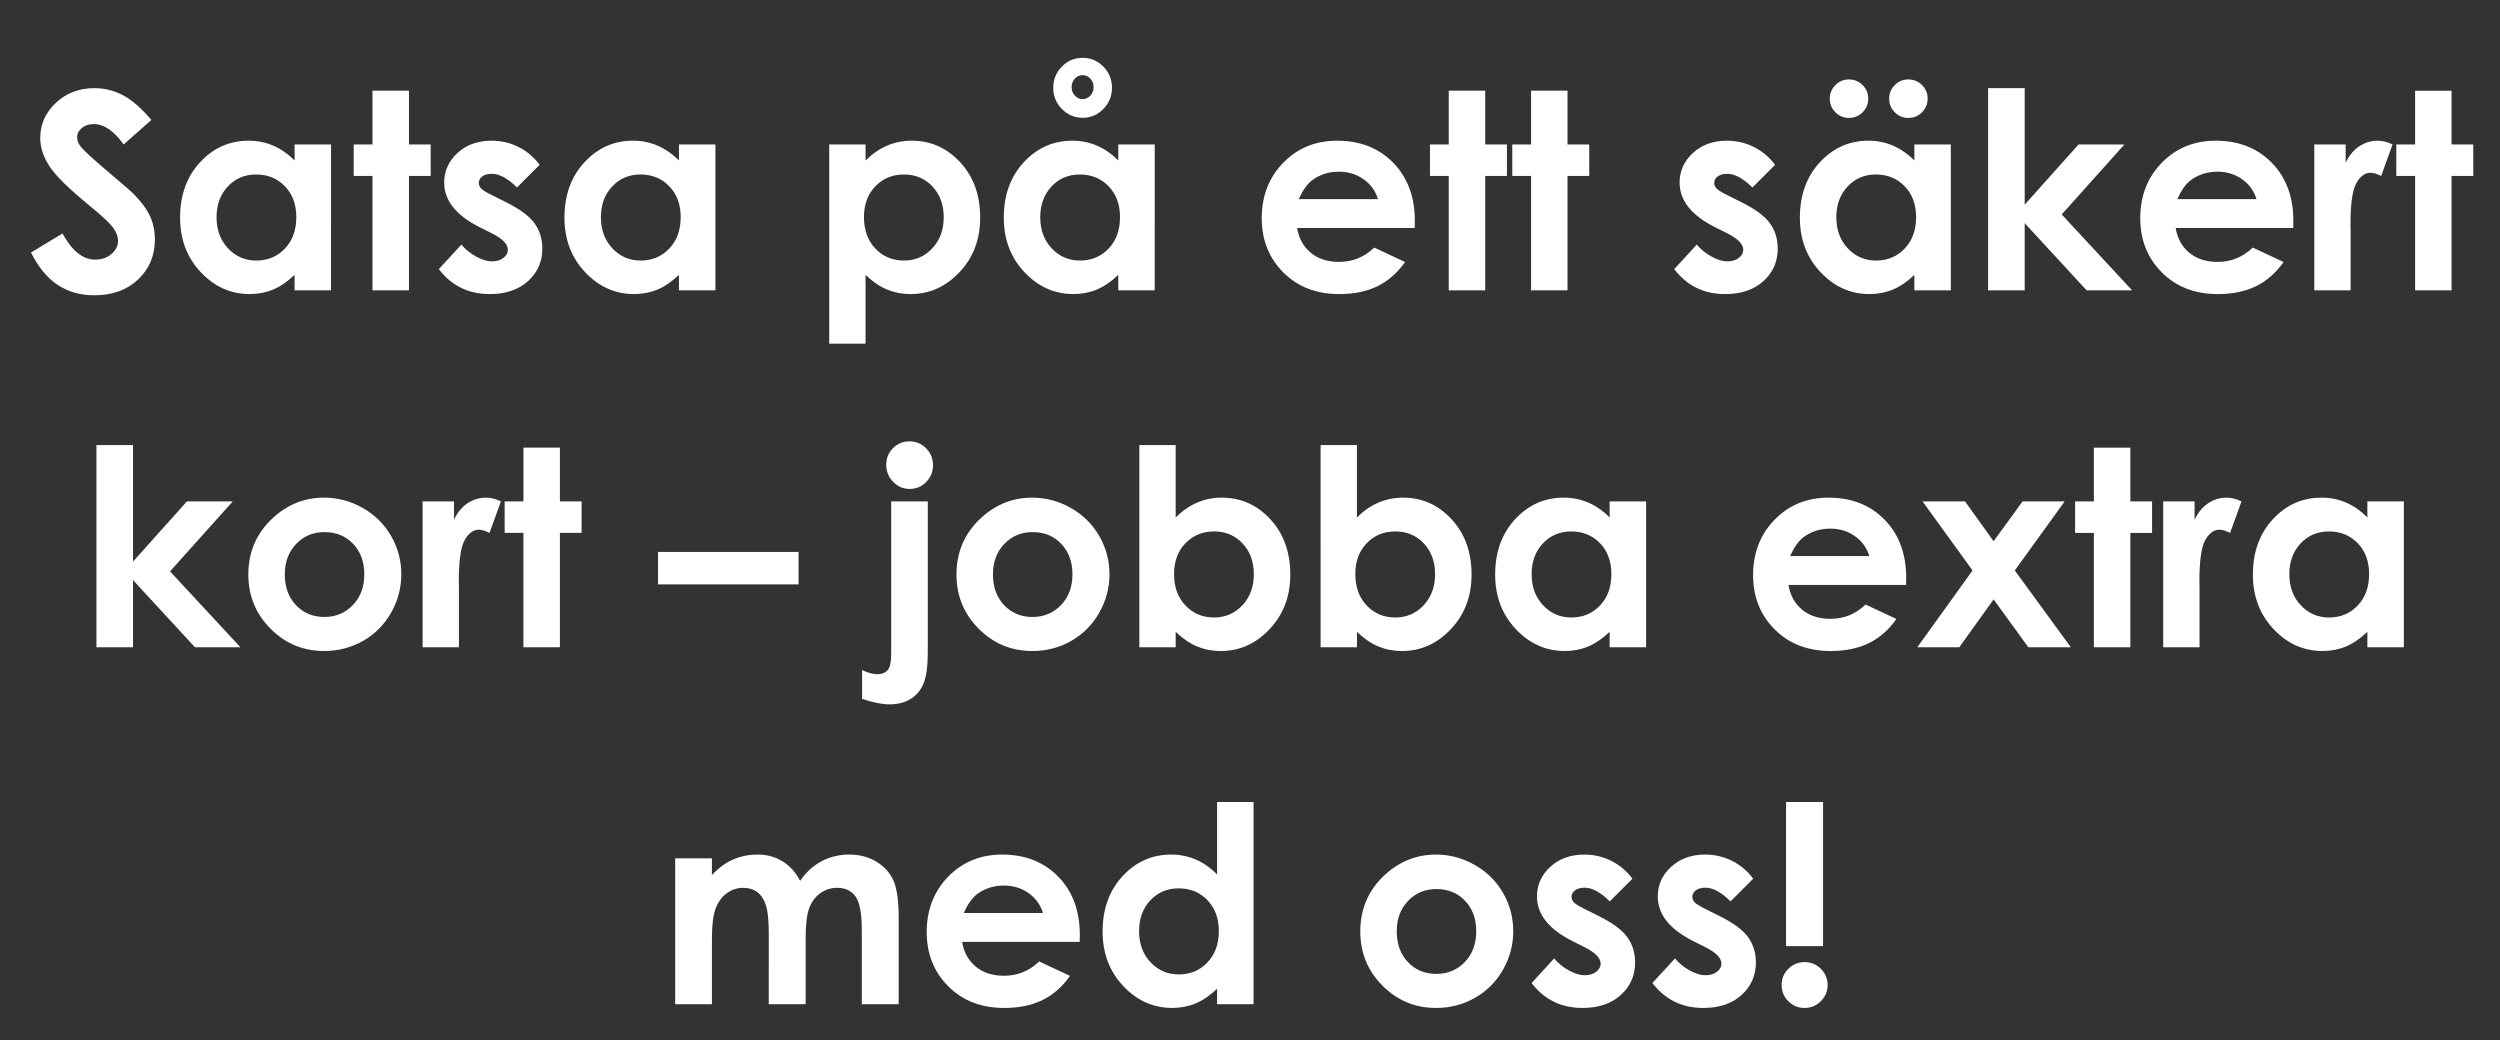 <svg width="173" height="72" viewBox="0 0 173 72" xmlns="http://www.w3.org/2000/svg"><rect x="0" y="0" width="173" height="72" fill="#333333" stroke="none"/><path d="M10.477 8.298l-1.92 1.698q-1.012-1.41-2.06-1.41-.51 0-.835.274-.325.273-.325.617 0 .343.232.65.316.407 1.902 1.753 1.484 1.243 1.8 1.567.788.798 1.118 1.527.329.728.329 1.59 0 1.68-1.16 2.775-1.16 1.094-3.024 1.094-1.457 0-2.537-.714-1.081-.714-1.851-2.245l2.18-1.318q.983 1.81 2.264 1.81.668 0 1.122-.39.455-.39.455-.9 0-.464-.344-.928-.343-.464-1.512-1.42-2.226-1.818-2.876-2.806-.65-.988-.65-1.971 0-1.42 1.082-2.435Q4.947 6.1 6.534 6.1q1.02 0 1.944.473.923.473 1.999 1.725zm9.908 2.812V9.996h2.523V20.09h-2.523v-1.067q-.742.705-1.489 1.016-.747.31-1.619.31-1.957 0-3.386-1.516-1.429-1.517-1.429-3.771 0-2.338 1.382-3.832 1.383-1.494 3.359-1.494.91 0 1.707.344.798.343 1.475 1.03zm-2.663.964q-1.178 0-1.957.83-.78.831-.78 2.13 0 1.308.794 2.152.793.844 1.953.844 1.196 0 1.985-.83.789-.83.789-2.175 0-1.318-.789-2.134-.789-.817-1.995-.817zm8.053-2.078v-3.72H28.3v3.72h1.503v2.18h-1.503v7.914h-2.524v-7.914h-1.299v-2.18h1.3zm11.569 1.41l-1.568 1.568q-.955-.946-1.735-.946-.426 0-.668.18-.24.182-.24.45 0 .205.152.377.153.171.756.468l.928.464q1.466.724 2.013 1.475.548.752.548 1.763 0 1.345-.988 2.245-.989.9-2.65.9-2.207 0-3.525-1.726l1.559-1.698q.445.52 1.044.84.598.32 1.062.32.501 0 .807-.241.306-.241.306-.557 0-.584-1.104-1.14l-.853-.428q-2.45-1.234-2.45-3.089 0-1.197.924-2.046.923-.849 2.36-.849.984 0 1.852.432.867.431 1.47 1.238zm9.64-.296V9.996h2.523V20.09h-2.524v-1.067q-.742.705-1.489 1.016-.747.31-1.619.31-1.957 0-3.386-1.516-1.429-1.517-1.429-3.771 0-2.338 1.383-3.832 1.382-1.494 3.358-1.494.91 0 1.707.344.798.343 1.475 1.03zm-2.663.964q-1.179 0-1.958.83-.78.831-.78 2.13 0 1.308.794 2.152.793.844 1.953.844 1.197 0 1.985-.83.789-.83.789-2.175 0-1.318-.789-2.134-.788-.817-1.994-.817zm13.062-2.078h2.514v1.114q.687-.687 1.485-1.03.797-.344 1.707-.344 1.976 0 3.358 1.494 1.382 1.494 1.382 3.832 0 2.254-1.428 3.77-1.43 1.518-3.387 1.518-.872 0-1.623-.311-.752-.31-1.494-1.016v4.76h-2.514V9.995zm5.177 2.078q-1.197 0-1.986.817-.788.816-.788 2.134 0 1.345.788 2.175.789.83 1.986.83 1.16 0 1.953-.844.793-.844.793-2.152 0-1.299-.78-2.13-.779-.83-1.966-.83zm14.825-.964V9.996h2.523V20.09h-2.523v-1.067q-.742.705-1.489 1.016-.747.31-1.619.31-1.957 0-3.386-1.516-1.429-1.517-1.429-3.771 0-2.338 1.382-3.832 1.383-1.494 3.359-1.494.91 0 1.707.344.798.343 1.475 1.03zm-2.663.964q-1.178 0-1.957.83-.78.831-.78 2.13 0 1.308.794 2.152.793.844 1.953.844 1.196 0 1.985-.83.789-.83.789-2.175 0-1.318-.789-2.134-.789-.817-1.995-.817zm.195-8.07q.844 0 1.438.607t.594 1.46q0 .864-.598 1.471-.599.608-1.434.608t-1.433-.608q-.599-.607-.599-1.47 0-.854.594-1.461.594-.608 1.438-.608zm0 1.196q-.315 0-.538.241-.223.241-.223.585 0 .352.228.593.227.242.533.242.306 0 .534-.242.227-.24.227-.593 0-.344-.223-.585-.222-.241-.538-.241zm22.99 10.094l-.01.482h-8.136q.176 1.076.942 1.712.765.635 1.953.635 1.419 0 2.44-.992l2.133 1.001q-.798 1.132-1.91 1.675-1.114.543-2.645.543-2.375 0-3.869-1.499-1.493-1.498-1.493-3.752 0-2.31 1.489-3.836 1.489-1.527 3.734-1.527 2.384 0 3.878 1.527 1.493 1.526 1.493 4.03zm-8.035-1.513h5.483q-.25-.844-.988-1.373-.737-.528-1.711-.528-1.058 0-1.856.593-.5.371-.928 1.308zm10.382-3.785v-3.72h2.523v3.72h1.503v2.18h-1.503v7.914h-2.523v-7.914h-1.3v-2.18h1.3zm5.696 0v-3.72h2.523v3.72h1.503v2.18h-1.503v7.914h-2.523v-7.914h-1.299v-2.18h1.299zm16.885 1.41l-1.568 1.568q-.956-.946-1.735-.946-.427 0-.668.18-.241.182-.241.45 0 .205.153.377.153.171.756.468l.928.464q1.466.724 2.013 1.475.547.752.547 1.763 0 1.345-.988 2.245-.988.9-2.648.9-2.208 0-3.526-1.726l1.559-1.698q.445.52 1.043.84.599.32 1.063.32.5 0 .807-.241.306-.241.306-.557 0-.584-1.104-1.14l-.854-.428q-2.449-1.234-2.449-3.089 0-1.197.923-2.046.923-.849 2.361-.849.984 0 1.851.432.868.431 1.47 1.238zm9.639-.296V9.996h2.523V20.09h-2.523v-1.067q-.742.705-1.49 1.016-.746.31-1.618.31-1.958 0-3.386-1.516-1.429-1.517-1.429-3.771 0-2.338 1.382-3.832 1.383-1.494 3.359-1.494.909 0 1.707.344.798.343 1.475 1.03zm-2.663.964q-1.178 0-1.957.83-.78.831-.78 2.13 0 1.308.794 2.152.793.844 1.953.844 1.196 0 1.985-.83.788-.83.788-2.175 0-1.318-.788-2.134-.789-.817-1.995-.817zm-1.864-6.577q.556 0 .946.39.39.389.39.936 0 .557-.39.947-.39.39-.946.39-.548 0-.937-.39-.39-.39-.39-.947 0-.547.39-.937t.937-.39zm4.11 0q.556 0 .946.39.39.389.39.936 0 .557-.39.947-.39.39-.947.39-.547 0-.937-.39t-.39-.947q0-.547.39-.937t.937-.39zm5.52 14.593V6.1h2.532v8.062l3.73-4.166h3.172l-4.341 4.843 4.87 5.251h-3.145l-4.286-4.648v4.648h-2.533zm21.124-4.796l-.01.482h-8.136q.177 1.076.942 1.712.765.635 1.953.635 1.42 0 2.44-.992l2.134 1.001q-.798 1.132-1.911 1.675-1.114.543-2.644.543-2.375 0-3.87-1.499-1.493-1.498-1.493-3.752 0-2.31 1.49-3.836 1.488-1.527 3.733-1.527 2.385 0 3.878 1.527 1.494 1.526 1.494 4.03zm-8.034-1.513h5.483q-.25-.844-.988-1.373-.738-.528-1.712-.528-1.058 0-1.856.593-.5.371-.927 1.308zm9.481 6.309V9.996h2.171v1.271q.353-.751.937-1.14.585-.39 1.28-.39.492 0 1.03.26l-.788 2.18q-.446-.223-.733-.223-.585 0-.988.723-.404.724-.404 2.84l.01.491v4.082h-2.515zm6.977-10.094v-3.72h2.523v3.72h1.503v2.18h-1.503v7.914h-2.523v-7.914h-1.3v-2.18h1.3zM6.673 44.79V30.8h2.533v8.062l3.73-4.166h3.172l-4.342 4.843 4.871 5.251h-3.145l-4.286-4.648v4.648H6.673zm15.744-10.354q1.428 0 2.686.715 1.257.714 1.962 1.939.705 1.224.705 2.644 0 1.429-.71 2.672t-1.934 1.943q-1.225.7-2.7.7-2.17 0-3.706-1.544-1.536-1.545-1.536-3.753 0-2.365 1.735-3.942 1.522-1.374 3.498-1.374zm.037 2.385q-1.178 0-1.962.82-.784.822-.784 2.102 0 1.318.774 2.134.775.816 1.963.816 1.187 0 1.976-.825.788-.826.788-2.125t-.774-2.11q-.775-.812-1.981-.812zm6.79 7.969V34.696h2.172v1.271q.352-.751.937-1.14.584-.39 1.28-.39.492 0 1.03.26l-.789 2.18q-.445-.223-.733-.223-.584 0-.988.723-.403.724-.403 2.84l.009.491v4.082h-2.514zm6.977-10.094v-3.72h2.524v3.72h1.503v2.18h-1.503v7.914H36.22v-7.914h-1.298v-2.18h1.298zM55.26 40.44h-9.723v-2.245h9.723v2.245zm7.672-9.899q.677 0 1.155.482.478.483.478 1.17 0 .677-.473 1.159-.474.482-1.132.482-.678 0-1.155-.491-.478-.492-.478-1.188 0-.668.468-1.14.469-.474 1.137-.474zm-1.262 14.77V34.696h2.533v10.428q0 1.438-.283 2.148-.283.71-.895 1.09-.613.38-1.475.38-.761 0-1.893-.38v-1.995q.594.288 1.048.288.483 0 .724-.288.241-.287.241-1.057zm9.75-10.874q1.43 0 2.686.715 1.258.714 1.963 1.939.705 1.224.705 2.644 0 1.429-.71 2.672t-1.934 1.943q-1.225.7-2.7.7-2.17 0-3.706-1.544-1.536-1.545-1.536-3.753 0-2.365 1.735-3.942 1.522-1.374 3.498-1.374zm.038 2.385q-1.178 0-1.962.82-.784.822-.784 2.102 0 1.318.774 2.134.775.816 1.963.816 1.187 0 1.976-.825.788-.826.788-2.125t-.775-2.11q-.774-.812-1.98-.812zm7.385-6.021h2.514v5.01q.686-.687 1.484-1.03.798-.344 1.707-.344 1.976 0 3.359 1.494 1.382 1.494 1.382 3.832 0 2.254-1.429 3.77-1.429 1.518-3.386 1.518-.872 0-1.624-.311-.751-.31-1.493-1.016v1.067h-2.514V30.8zm5.176 5.974q-1.196 0-1.985.817-.789.816-.789 2.134 0 1.345.789 2.175.789.83 1.985.83 1.16 0 1.953-.844.793-.844.793-2.152 0-1.299-.779-2.13-.78-.83-1.967-.83zm7.367-5.974h2.514v5.01q.686-.687 1.484-1.03.798-.344 1.707-.344 1.976 0 3.358 1.494 1.383 1.494 1.383 3.832 0 2.254-1.429 3.77-1.429 1.518-3.386 1.518-.872 0-1.624-.311-.751-.31-1.493-1.016v1.067h-2.514V30.8zm5.176 5.974q-1.196 0-1.985.817-.789.816-.789 2.134 0 1.345.789 2.175.789.83 1.985.83 1.16 0 1.953-.844.793-.844.793-2.152 0-1.299-.779-2.13-.78-.83-1.967-.83zm14.825-.964v-1.114h2.524V44.79h-2.524v-1.067q-.742.705-1.489 1.016-.746.31-1.618.31-1.958 0-3.387-1.516-1.428-1.517-1.428-3.771 0-2.338 1.382-3.832 1.382-1.494 3.358-1.494.91 0 1.707.344.798.343 1.475 1.03zm-2.662.964q-1.178 0-1.958.83-.779.831-.779 2.13 0 1.308.793 2.152.793.844 1.953.844 1.197 0 1.986-.83.788-.83.788-2.175 0-1.318-.788-2.134-.79-.817-1.995-.817zm23.184 3.22l-.01.482h-8.136q.177 1.076.942 1.712.765.635 1.953.635 1.42 0 2.44-.992l2.134 1.001q-.798 1.132-1.911 1.675-1.114.543-2.644.543-2.375 0-3.87-1.499-1.493-1.498-1.493-3.752 0-2.31 1.49-3.836 1.488-1.527 3.733-1.527 2.385 0 3.878 1.527 1.494 1.526 1.494 4.03zm-8.034-1.513h5.483q-.25-.844-.988-1.373-.738-.528-1.712-.528-1.058 0-1.855.593-.501.371-.928 1.308zm12.626.993l-3.46-4.778h2.94l1.977 2.756 2.004-2.756h2.913l-3.451 4.778 3.878 5.316h-2.941l-2.403-3.312-2.375 3.312h-2.904l3.822-5.316zm8.396-4.778v-3.72h2.524v3.72h1.503v2.18h-1.503v7.914h-2.524v-7.914h-1.299v-2.18h1.3zm4.797 10.094V34.696h2.17v1.271q.353-.751.938-1.14.584-.39 1.28-.39.492 0 1.03.26l-.789 2.18q-.445-.223-.733-.223-.584 0-.988.723-.403.724-.403 2.84l.009.491v4.082h-2.514zm14.129-8.98v-1.114h2.523V44.79h-2.523v-1.067q-.742.705-1.489 1.016-.747.31-1.619.31-1.957 0-3.386-1.516-1.429-1.517-1.429-3.771 0-2.338 1.382-3.832 1.383-1.494 3.359-1.494.91 0 1.707.344.798.343 1.475 1.03zm-2.663.964q-1.178 0-1.957.83-.78.831-.78 2.13 0 1.308.794 2.152.793.844 1.953.844 1.196 0 1.985-.83.789-.83.789-2.175 0-1.318-.789-2.134-.789-.817-1.995-.817zM46.723 69.49V59.396h2.542v1.16q.65-.714 1.443-1.067t1.73-.353q.947 0 1.707.464.761.464 1.225 1.355.603-.89 1.48-1.355.876-.464 1.915-.464 1.077 0 1.893.501.816.501 1.174 1.309.357.807.357 2.625v5.919h-2.552v-5.121q0-1.716-.426-2.324-.427-.608-1.28-.608-.65 0-1.165.371t-.765 1.026q-.25.654-.25 2.1v4.556h-2.552V64.6q0-1.354-.2-1.961-.199-.608-.598-.905-.399-.297-.965-.297-.63 0-1.145.376t-.77 1.053q-.256.677-.256 2.134v4.49h-2.542zm28-4.796l-.01.482h-8.136q.176 1.076.942 1.712.765.635 1.952.635 1.42 0 2.44-.992l2.134 1.001q-.798 1.132-1.911 1.675-1.113.543-2.644.543-2.375 0-3.869-1.499-1.493-1.498-1.493-3.752 0-2.31 1.489-3.836 1.489-1.527 3.734-1.527 2.384 0 3.878 1.527 1.493 1.526 1.493 4.03zm-8.035-1.513h5.483q-.25-.844-.988-1.373-.737-.528-1.712-.528-1.057 0-1.855.593-.501.371-.928 1.308zm17.534-2.671V55.5h2.524v13.99h-2.524v-1.067q-.742.705-1.489 1.016-.746.31-1.618.31-1.958 0-3.387-1.516-1.428-1.517-1.428-3.771 0-2.338 1.382-3.832 1.382-1.494 3.358-1.494.91 0 1.707.344.798.343 1.475 1.03zm-2.662.964q-1.178 0-1.958.83-.779.831-.779 2.13 0 1.308.793 2.152.793.844 1.953.844 1.197 0 1.985-.83.789-.83.789-2.175 0-1.318-.789-2.134-.788-.817-1.994-.817zm17.803-2.338q1.429 0 2.686.715 1.257.714 1.962 1.939.705 1.224.705 2.644 0 1.429-.71 2.672t-1.934 1.943q-1.225.7-2.7.7-2.17 0-3.706-1.544-1.535-1.545-1.535-3.753 0-2.365 1.734-3.942 1.522-1.374 3.498-1.374zm.037 2.385q-1.178 0-1.962.82-.784.822-.784 2.102 0 1.318.775 2.134.774.816 1.962.816 1.187 0 1.976-.825.789-.826.789-2.125t-.775-2.11q-.775-.812-1.98-.812zm13.564-.715l-1.568 1.568q-.956-.946-1.735-.946-.427 0-.668.18-.241.182-.241.45 0 .205.153.377.153.171.756.468l.928.464q1.465.724 2.013 1.475.547.752.547 1.763 0 1.345-.988 2.245-.988.9-2.649.9-2.208 0-3.525-1.726l1.559-1.698q.445.52 1.043.84.599.32 1.063.32.5 0 .807-.241.306-.241.306-.557 0-.584-1.104-1.14l-.854-.428q-2.449-1.234-2.449-3.089 0-1.197.923-2.046.923-.849 2.361-.849.984 0 1.851.432.868.431 1.47 1.238zm8.359 0l-1.568 1.568q-.956-.946-1.735-.946-.427 0-.668.18-.241.182-.241.45 0 .205.153.377.153.171.756.468l.928.464q1.465.724 2.013 1.475.547.752.547 1.763 0 1.345-.988 2.245-.988.9-2.649.9-2.208 0-3.525-1.726l1.559-1.698q.445.52 1.043.84.599.32 1.062.32.501 0 .808-.241.306-.241.306-.557 0-.584-1.104-1.14l-.854-.428q-2.449-1.234-2.449-3.089 0-1.197.923-2.046.923-.849 2.361-.849.984 0 1.851.432.867.431 1.47 1.238zm2.272 4.667V55.5h2.561v9.973h-2.56zm1.28 1.104q.66 0 1.128.464.468.464.468 1.122 0 .65-.468 1.118-.469.469-1.127.469-.659 0-1.123-.464-.464-.464-.464-1.123 0-.658.464-1.122.464-.464 1.123-.464z" fill="#fff"/></svg>